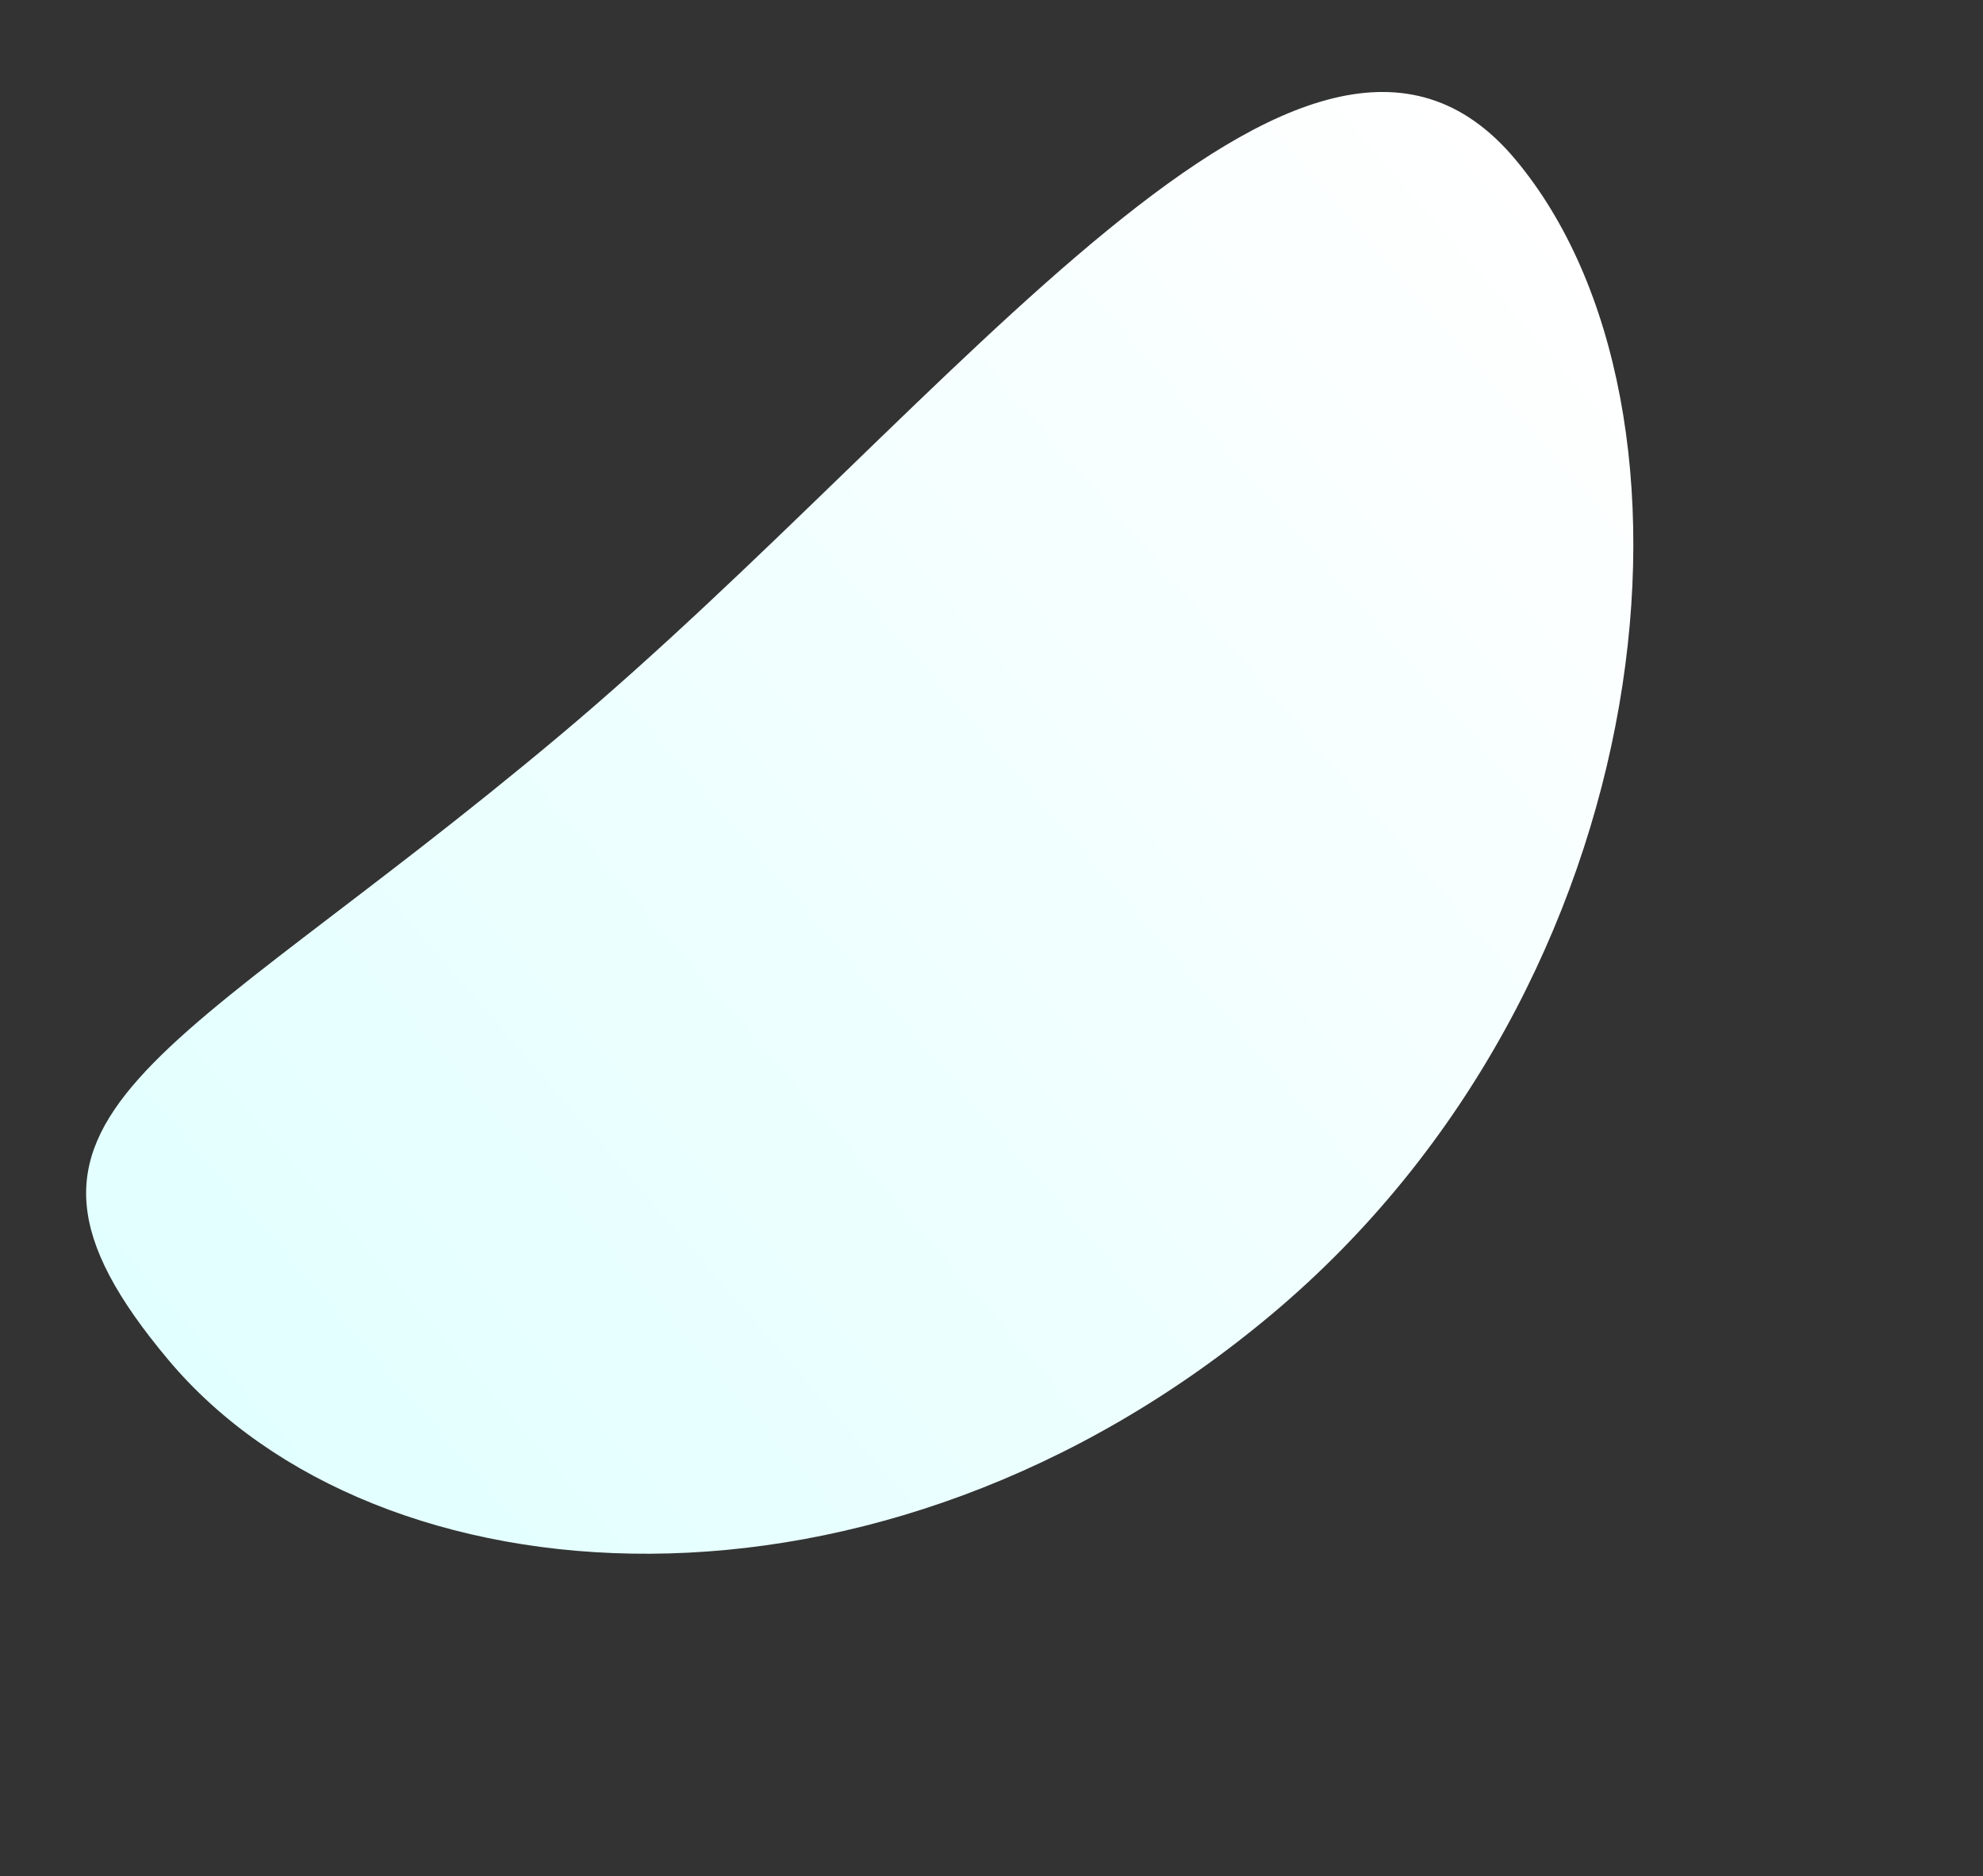 <svg xmlns="http://www.w3.org/2000/svg" xmlns:xlink="http://www.w3.org/1999/xlink" width="427.402" height="404.36" viewBox="0 0 427.402 404.36">
  <rect x="0" y="0" width="427.402" height="404.36" fill="#333333" stroke="none"/>
  <defs>
    <linearGradient id="linear-gradient" x1="0.5" x2="0.5" y2="1" gradientUnits="objectBoundingBox">
      <stop offset="0" stop-color="#fff"/>
      <stop offset="1" stop-color="#e2ffff"/>
    </linearGradient>
  </defs>
  <path id="パス_464" data-name="パス 464" d="M167.65,0C237.3,0,324.609,89.311,324.609,200.1s-75.67,188.569-145.323,188.569-48.859-40.433-48.859-151.22S98,0,167.65,0Z" transform="matrix(0.643, 0.766, -0.766, 0.643, 218.747, -94.136)" fill="url(#linear-gradient)"/>
</svg>
